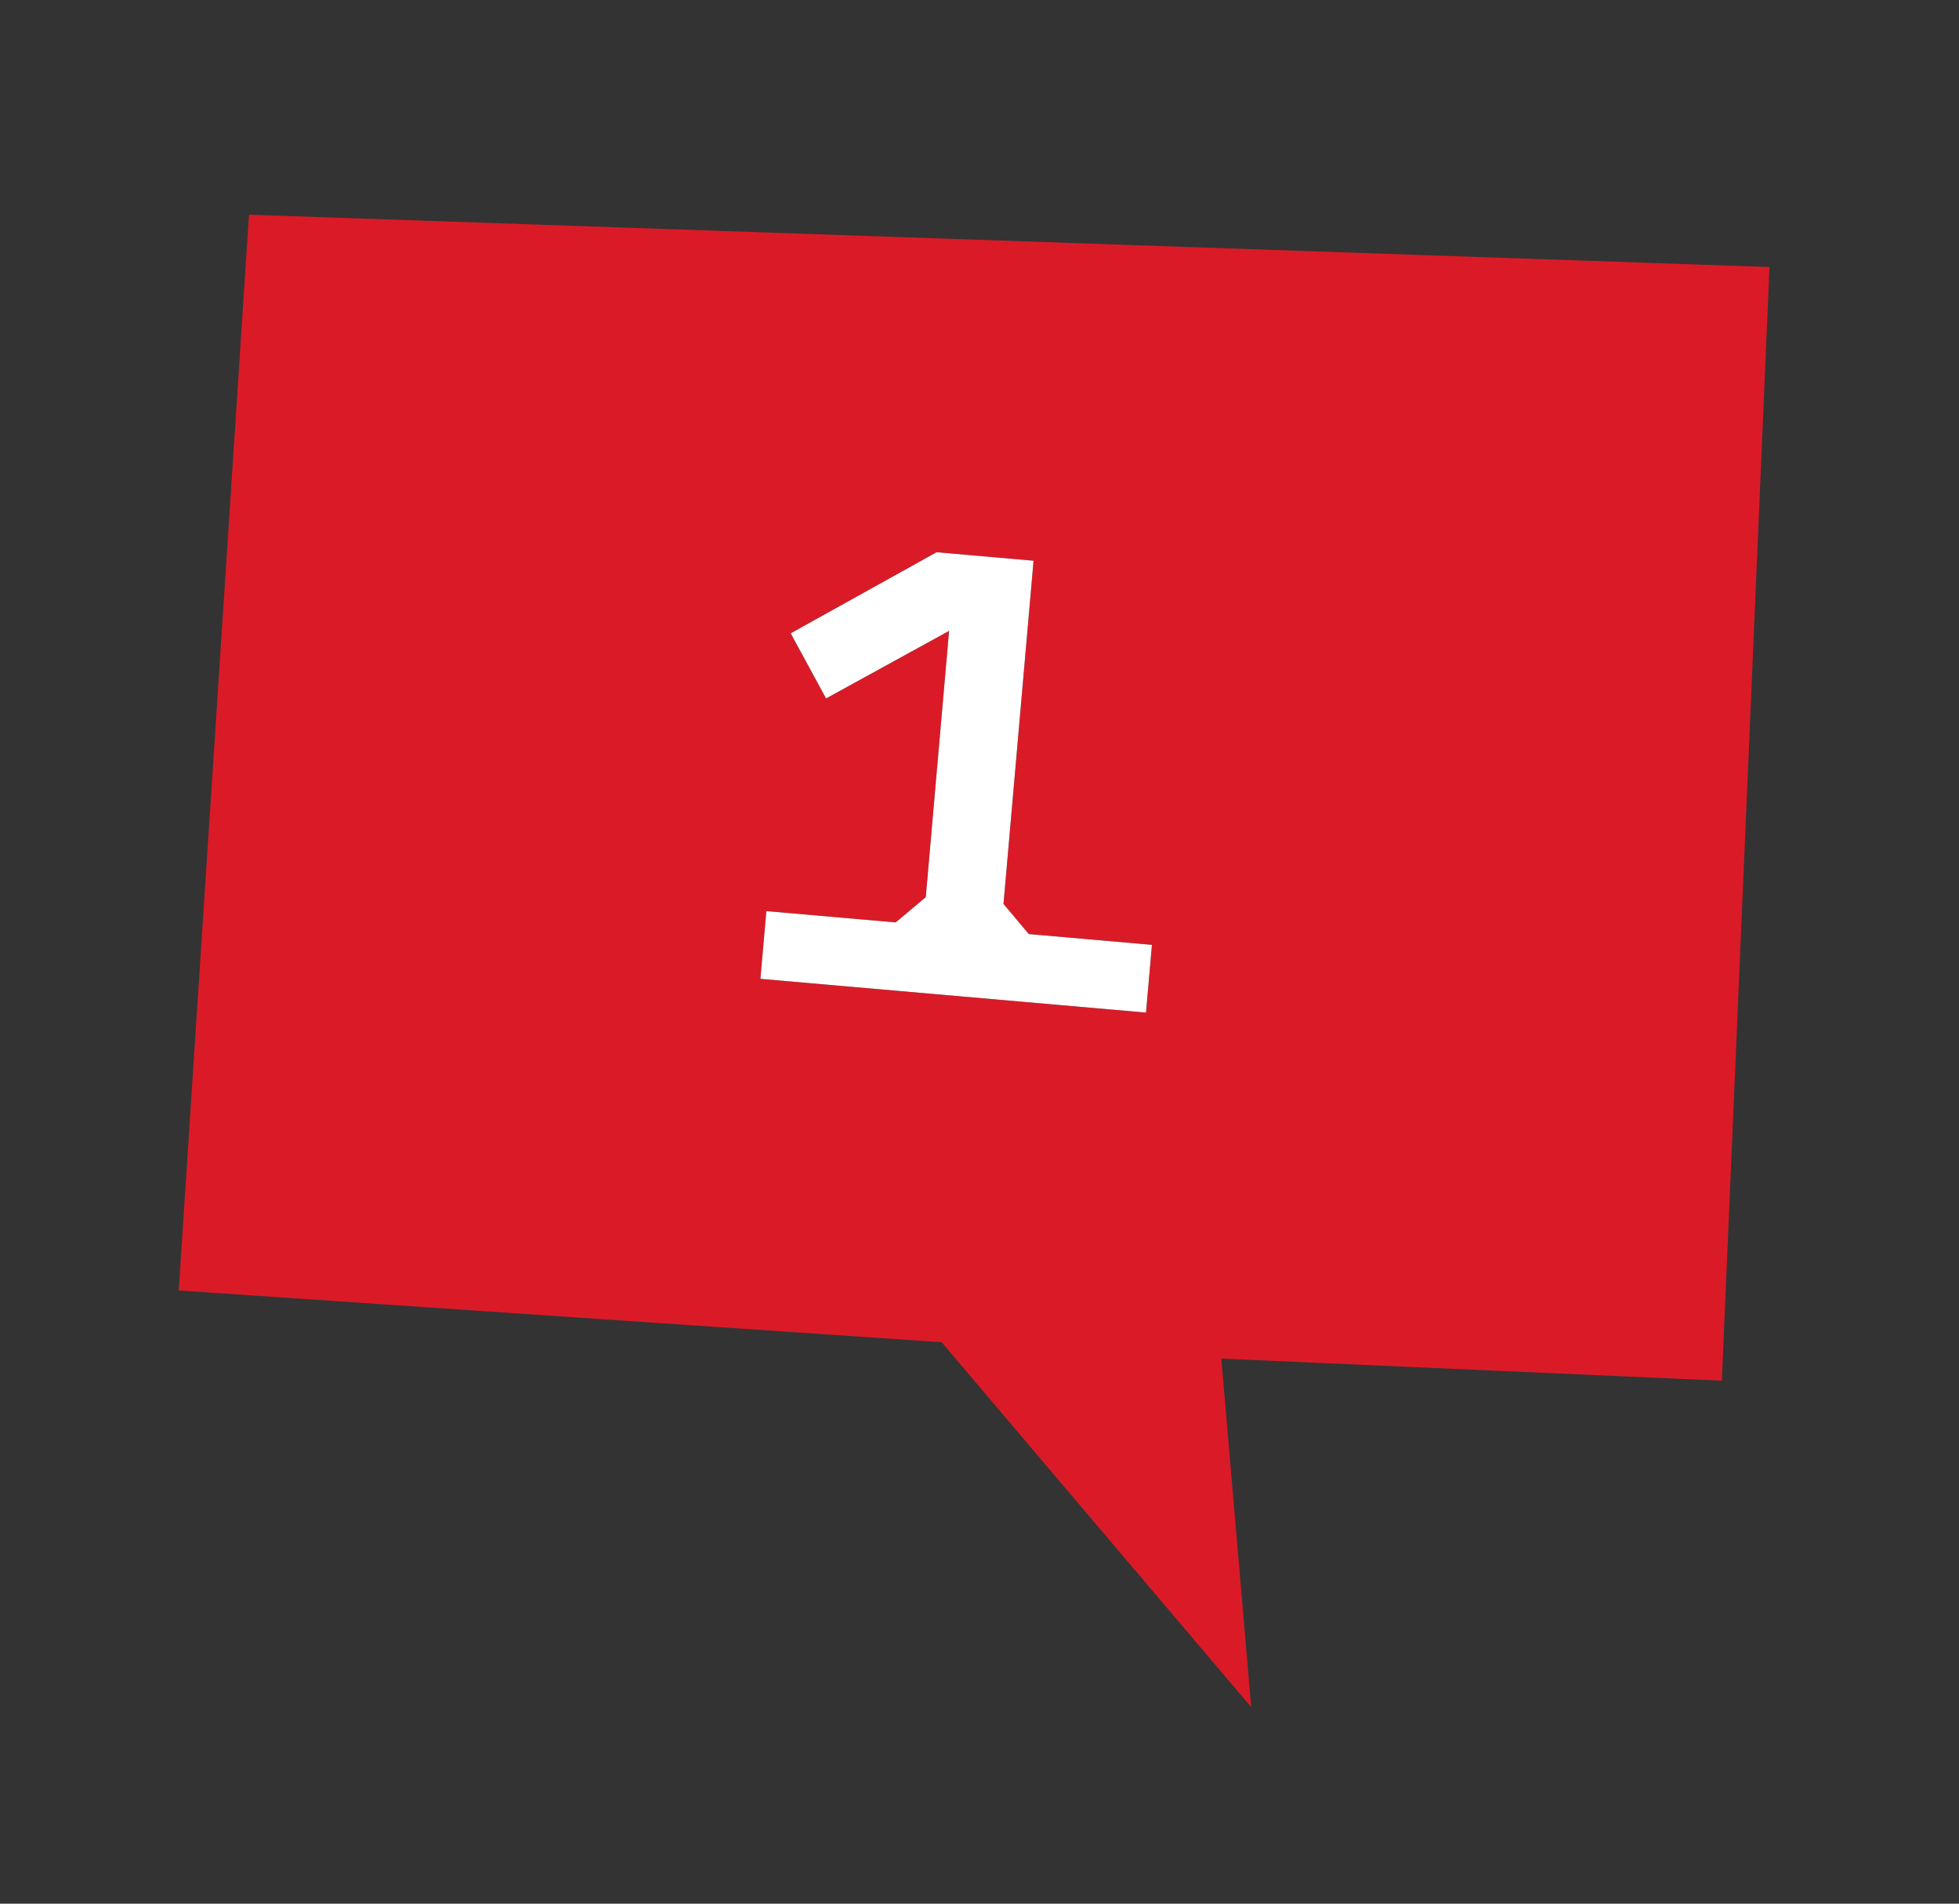 <svg width="71" height="69" viewBox="0 0 71 69" fill="none" xmlns="http://www.w3.org/2000/svg">
<rect x="0" y="0" width="71" height="69" fill="#333333" stroke="none"/>
<path d="M9.025 7.781L64.132 9.679L62.405 50.044L44.264 49.243L45.347 61.876L34.127 48.65L6.477 46.774L9.025 7.781Z" fill="#DA1B27"/>
<path d="M28.656 22.955L33.944 20.016L37.459 20.324L36.37 32.764L37.287 33.856L41.75 34.247L41.535 36.702L27.56 35.479L27.775 33.024L32.461 33.434L33.553 32.518L34.398 22.867L29.939 25.316L28.656 22.955Z" fill="black"/>
<path d="M28.656 22.955L33.944 20.016L37.459 20.324L36.37 32.764L37.287 33.856L41.75 34.247L41.535 36.702L27.56 35.479L27.775 33.024L32.461 33.434L33.553 32.518L34.398 22.867L29.939 25.316L28.656 22.955Z" fill="white"/>
</svg>
